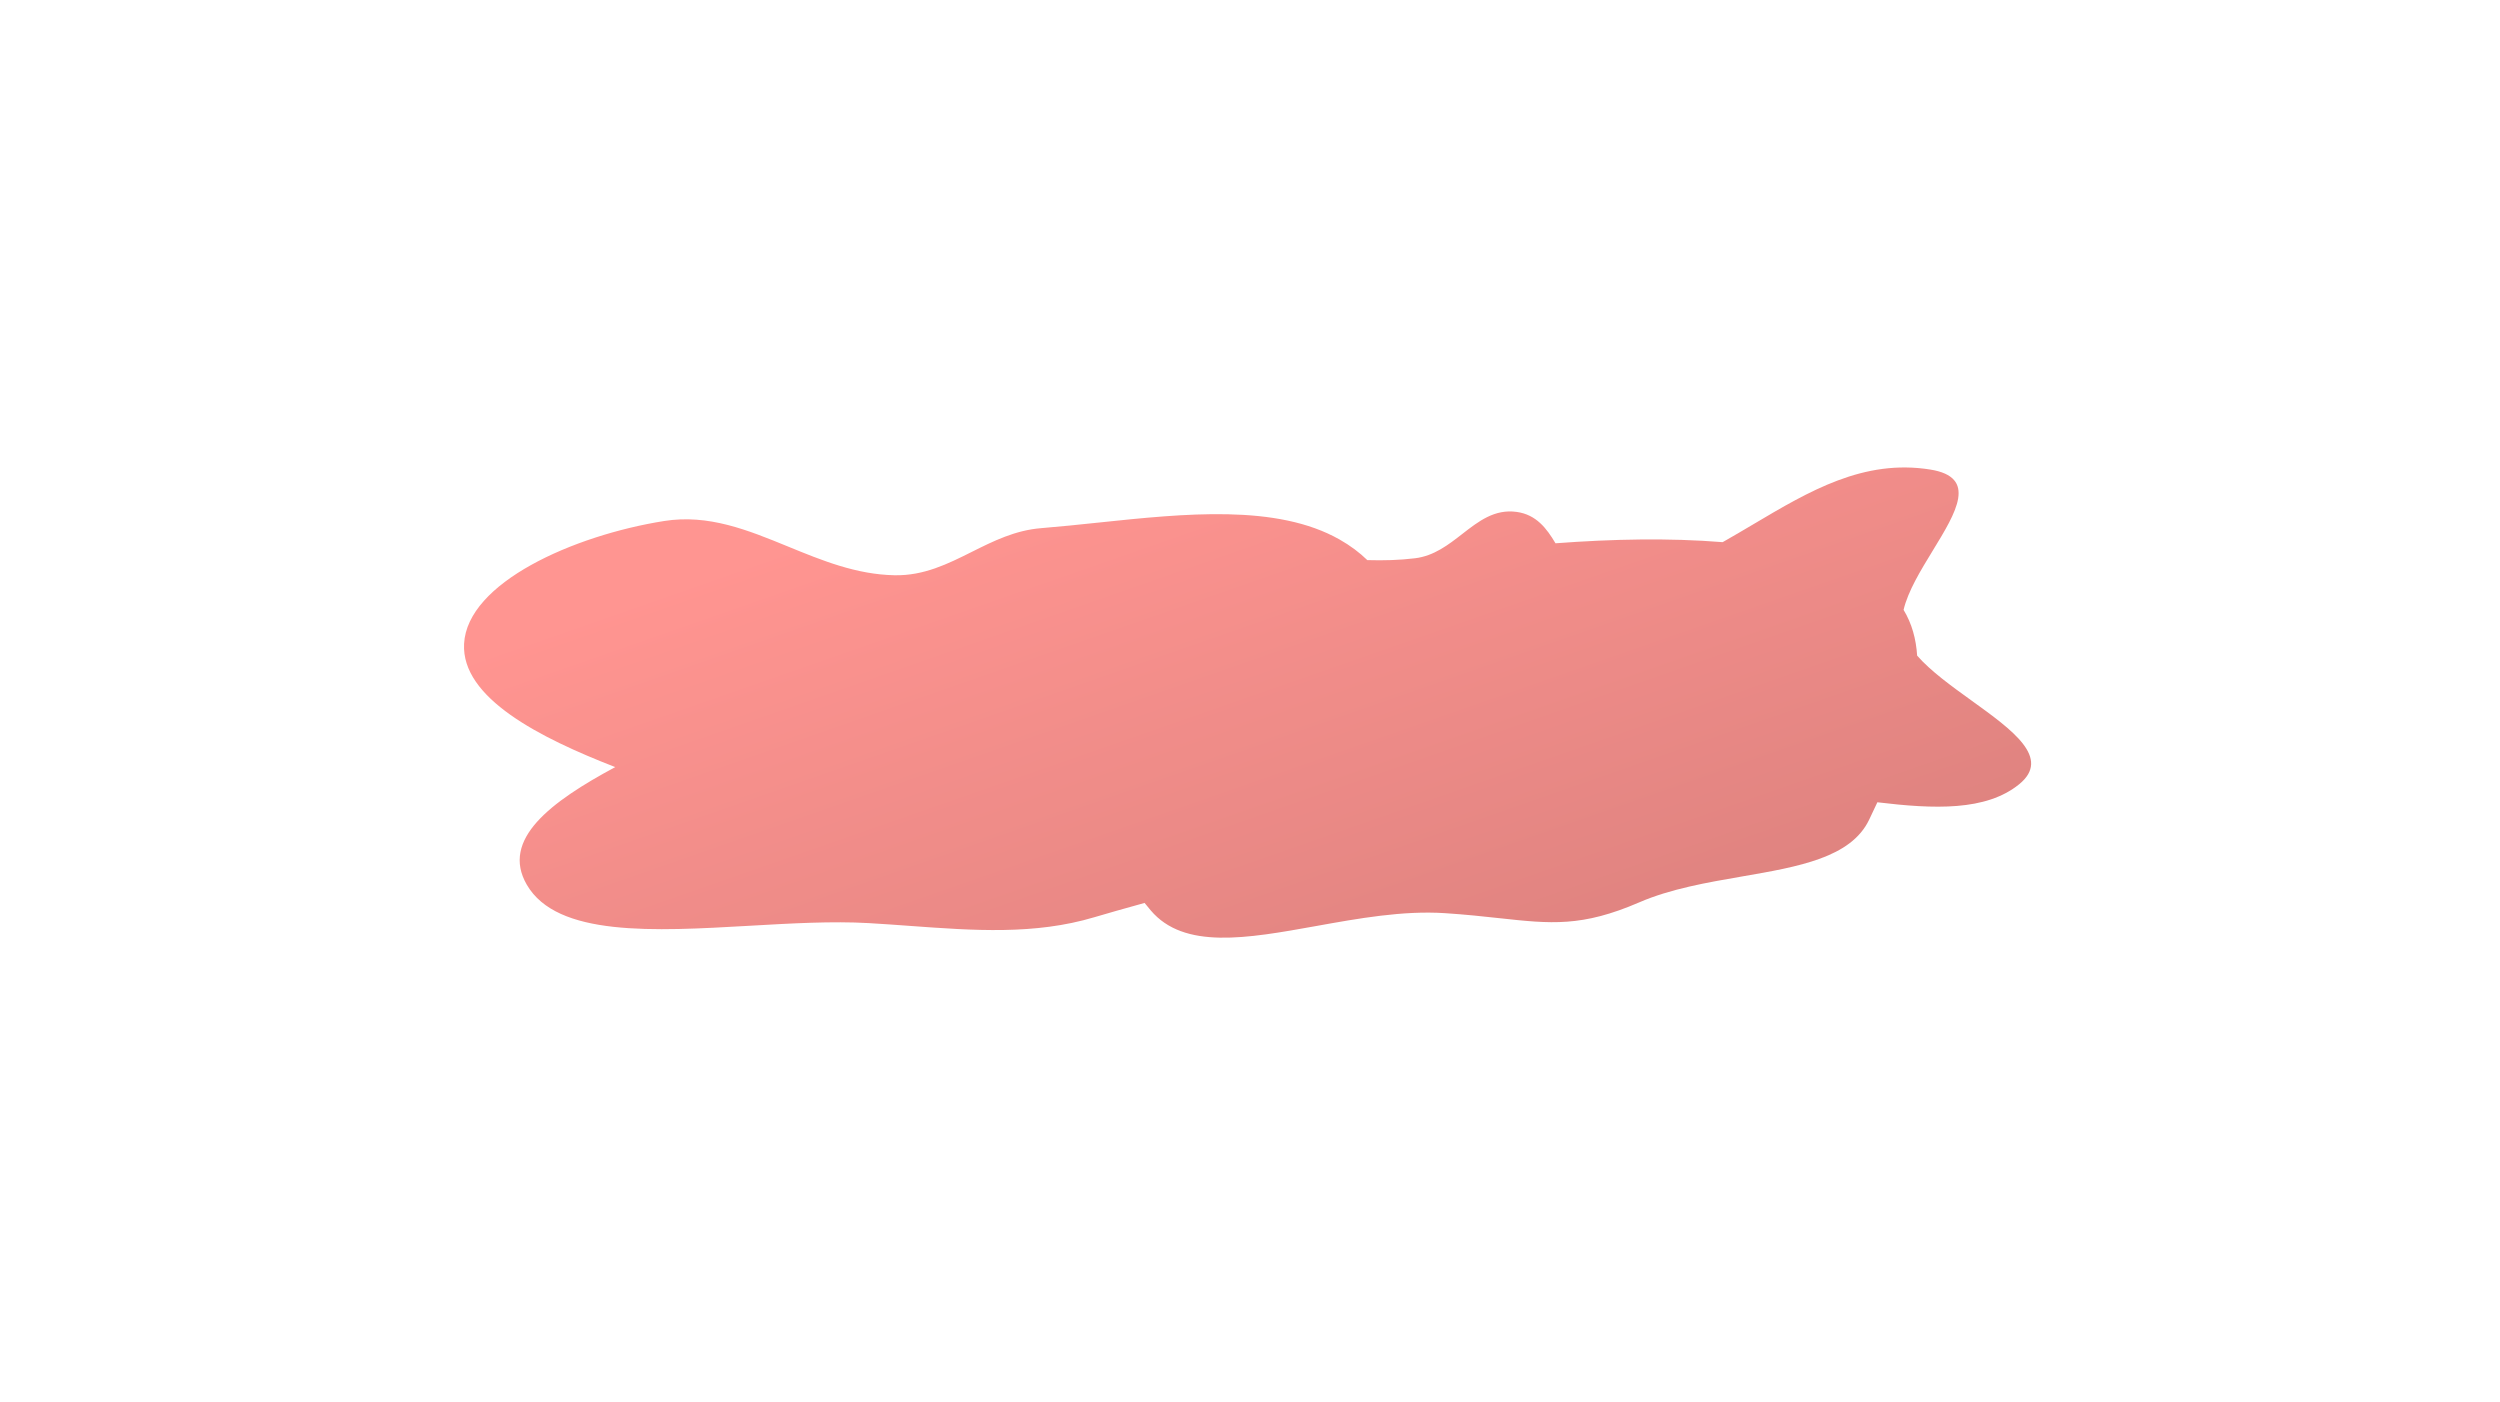<?xml version="1.0" encoding="UTF-8"?> <svg xmlns="http://www.w3.org/2000/svg" width="346" height="194" viewBox="0 0 346 194" fill="none"> <g filter="url(#filter0_f_132_4122)"> <path fill-rule="evenodd" clip-rule="evenodd" d="M202.381 73.899C200.452 75.399 198.466 76.942 195.85 77.263C193.698 77.527 191.484 77.587 189.236 77.519C188.166 76.477 186.899 75.521 185.409 74.675C176.701 69.73 163.989 71.067 151.956 72.333C149.291 72.613 146.659 72.89 144.111 73.095C140.493 73.385 137.48 74.89 134.495 76.382C131.166 78.046 127.872 79.691 123.815 79.615C118.517 79.515 113.764 77.567 109.088 75.65C103.519 73.367 98.058 71.129 91.911 72.108C79.336 74.11 64.666 80.654 64.228 89.103C63.839 96.603 74.708 102.11 85.148 106.165C76.248 110.949 69.266 116.165 72.91 122.446C77.093 129.656 90.422 128.891 103.798 128.123L103.798 128.123L103.798 128.123C109.49 127.796 115.192 127.469 120.2 127.756C122.13 127.867 124.043 128.007 125.939 128.145C134.757 128.789 143.211 129.407 151.445 126.947C153.383 126.368 155.486 125.782 157.663 125.175L157.663 125.175L158.414 124.965C158.688 125.311 158.967 125.651 159.251 125.987C163.871 131.452 172.557 129.889 182.148 128.164C187.991 127.113 194.17 126.001 199.971 126.381C202.891 126.572 205.352 126.84 207.545 127.079C214.641 127.853 218.935 128.321 226.891 124.879C231.213 123.01 236.268 122.137 241.095 121.304C248.933 119.951 256.169 118.702 258.684 113.458C259.06 112.674 259.444 111.864 259.828 111.035C267.662 111.981 274.866 112.273 279.459 108.534C283.904 104.916 278.577 101.077 272.87 96.965C270.084 94.957 267.207 92.884 265.332 90.739C265.187 88.453 264.612 86.308 263.456 84.406C264.056 81.829 265.817 78.949 267.495 76.204C270.763 70.862 273.713 66.038 267.151 64.986C257.925 63.508 250.41 67.964 242.664 72.558C241.259 73.39 239.847 74.228 238.416 75.035C231.009 74.433 223.06 74.603 215.281 75.191C214.059 73.133 212.623 71.225 209.911 70.849C206.852 70.424 204.656 72.131 202.381 73.899Z" fill="url(#paint0_linear_132_4122)" fill-opacity="0.55"></path> </g> <defs> <filter id="filter0_f_132_4122" x="0.218" y="0.698" width="344.891" height="193.079" filterUnits="userSpaceOnUse" color-interpolation-filters="sRGB"> <feFlood flood-opacity="0" result="BackgroundImageFix"></feFlood> <feBlend mode="normal" in="SourceGraphic" in2="BackgroundImageFix" result="shape"></feBlend> <feGaussianBlur stdDeviation="32" result="effect1_foregroundBlur_132_4122"></feGaussianBlur> </filter> <linearGradient id="paint0_linear_132_4122" x1="79.81" y1="86.769" x2="109.466" y2="171.699" gradientUnits="userSpaceOnUse"> <stop stop-color="#FF3D36"></stop> <stop offset="0.026" stop-color="#FD3C35"></stop> <stop offset="0.057" stop-color="#FC3B34"></stop> <stop offset="0.094" stop-color="#F93A33"></stop> <stop offset="0.151" stop-color="#F63831"></stop> <stop offset="0.193" stop-color="#F43730"></stop> <stop offset="0.24" stop-color="#F1352F"></stop> <stop offset="0.271" stop-color="#EF342E"></stop> <stop offset="0.339" stop-color="#EB322B"></stop> <stop offset="0.396" stop-color="#E7302A"></stop> <stop offset="0.453" stop-color="#E42E28"></stop> <stop offset="0.505" stop-color="#E12D26"></stop> <stop offset="0.589" stop-color="#DC2A24"></stop> <stop offset="0.646" stop-color="#D92822"></stop> <stop offset="0.688" stop-color="#D62721"></stop> <stop offset="0.745" stop-color="#D3251F"></stop> <stop offset="0.802" stop-color="#CF231D"></stop> <stop offset="0.865" stop-color="#CC211B"></stop> <stop offset="0.922" stop-color="#C81F19"></stop> <stop offset="1" stop-color="#C41D17"></stop> </linearGradient> </defs> </svg> 